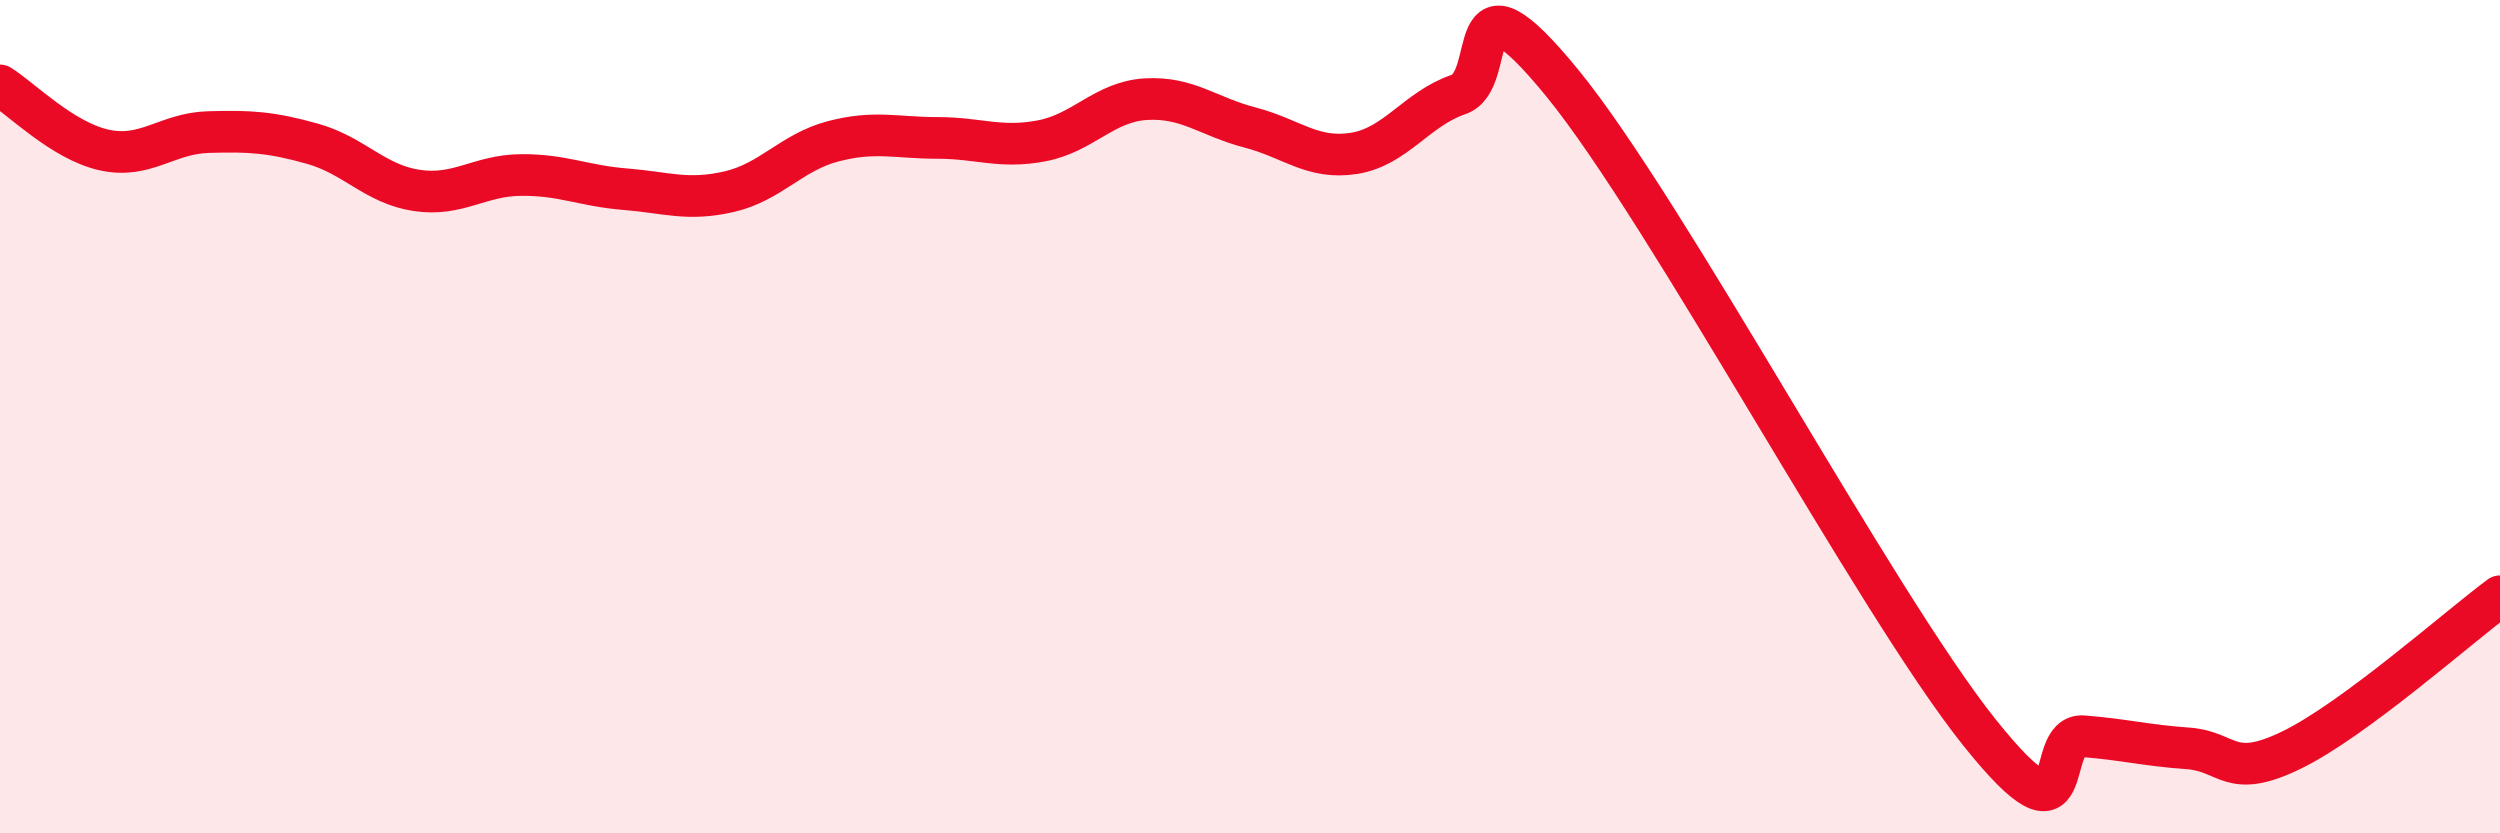 
    <svg width="60" height="20" viewBox="0 0 60 20" xmlns="http://www.w3.org/2000/svg">
      <path
        d="M 0,2.05 C 0.5,2.36 1.5,3.38 2.5,3.6 C 3.5,3.82 4,3.2 5,3.17 C 6,3.14 6.5,3.17 7.5,3.45 C 8.5,3.73 9,4.42 10,4.57 C 11,4.72 11.5,4.21 12.5,4.2 C 13.5,4.19 14,4.46 15,4.54 C 16,4.62 16.5,4.83 17.5,4.6 C 18.5,4.37 19,3.65 20,3.39 C 21,3.13 21.5,3.31 22.5,3.31 C 23.5,3.31 24,3.57 25,3.38 C 26,3.19 26.5,2.44 27.5,2.38 C 28.5,2.32 29,2.8 30,3.06 C 31,3.32 31.5,3.84 32.5,3.68 C 33.5,3.52 34,2.61 35,2.27 C 36,1.93 35,-1.06 37.5,2 C 40,5.06 45,14.44 47.5,17.57 C 50,20.7 49,17.59 50,17.67 C 51,17.75 51.5,17.89 52.5,17.96 C 53.5,18.03 53.5,18.73 55,18 C 56.5,17.27 59,15.05 60,14.31L60 20L0 20Z"
        fill="#EB0A25"
        opacity="0.1"
        stroke-linecap="round"
        stroke-linejoin="round"
      />
      <path
        d="M 0,2.05 C 0.5,2.36 1.5,3.38 2.5,3.6 C 3.5,3.82 4,3.2 5,3.17 C 6,3.14 6.5,3.17 7.5,3.45 C 8.5,3.73 9,4.42 10,4.57 C 11,4.72 11.5,4.21 12.5,4.2 C 13.5,4.19 14,4.46 15,4.54 C 16,4.62 16.5,4.83 17.5,4.6 C 18.5,4.37 19,3.65 20,3.39 C 21,3.13 21.5,3.31 22.5,3.31 C 23.5,3.31 24,3.57 25,3.38 C 26,3.19 26.5,2.44 27.5,2.38 C 28.5,2.32 29,2.8 30,3.06 C 31,3.32 31.5,3.84 32.5,3.68 C 33.5,3.52 34,2.61 35,2.27 C 36,1.93 35,-1.06 37.5,2 C 40,5.06 45,14.44 47.5,17.57 C 50,20.7 49,17.59 50,17.67 C 51,17.75 51.5,17.89 52.5,17.96 C 53.5,18.03 53.5,18.73 55,18 C 56.5,17.27 59,15.05 60,14.31"
        stroke="#EB0A25"
        stroke-width="1"
        fill="none"
        stroke-linecap="round"
        stroke-linejoin="round"
      />
    </svg>
  